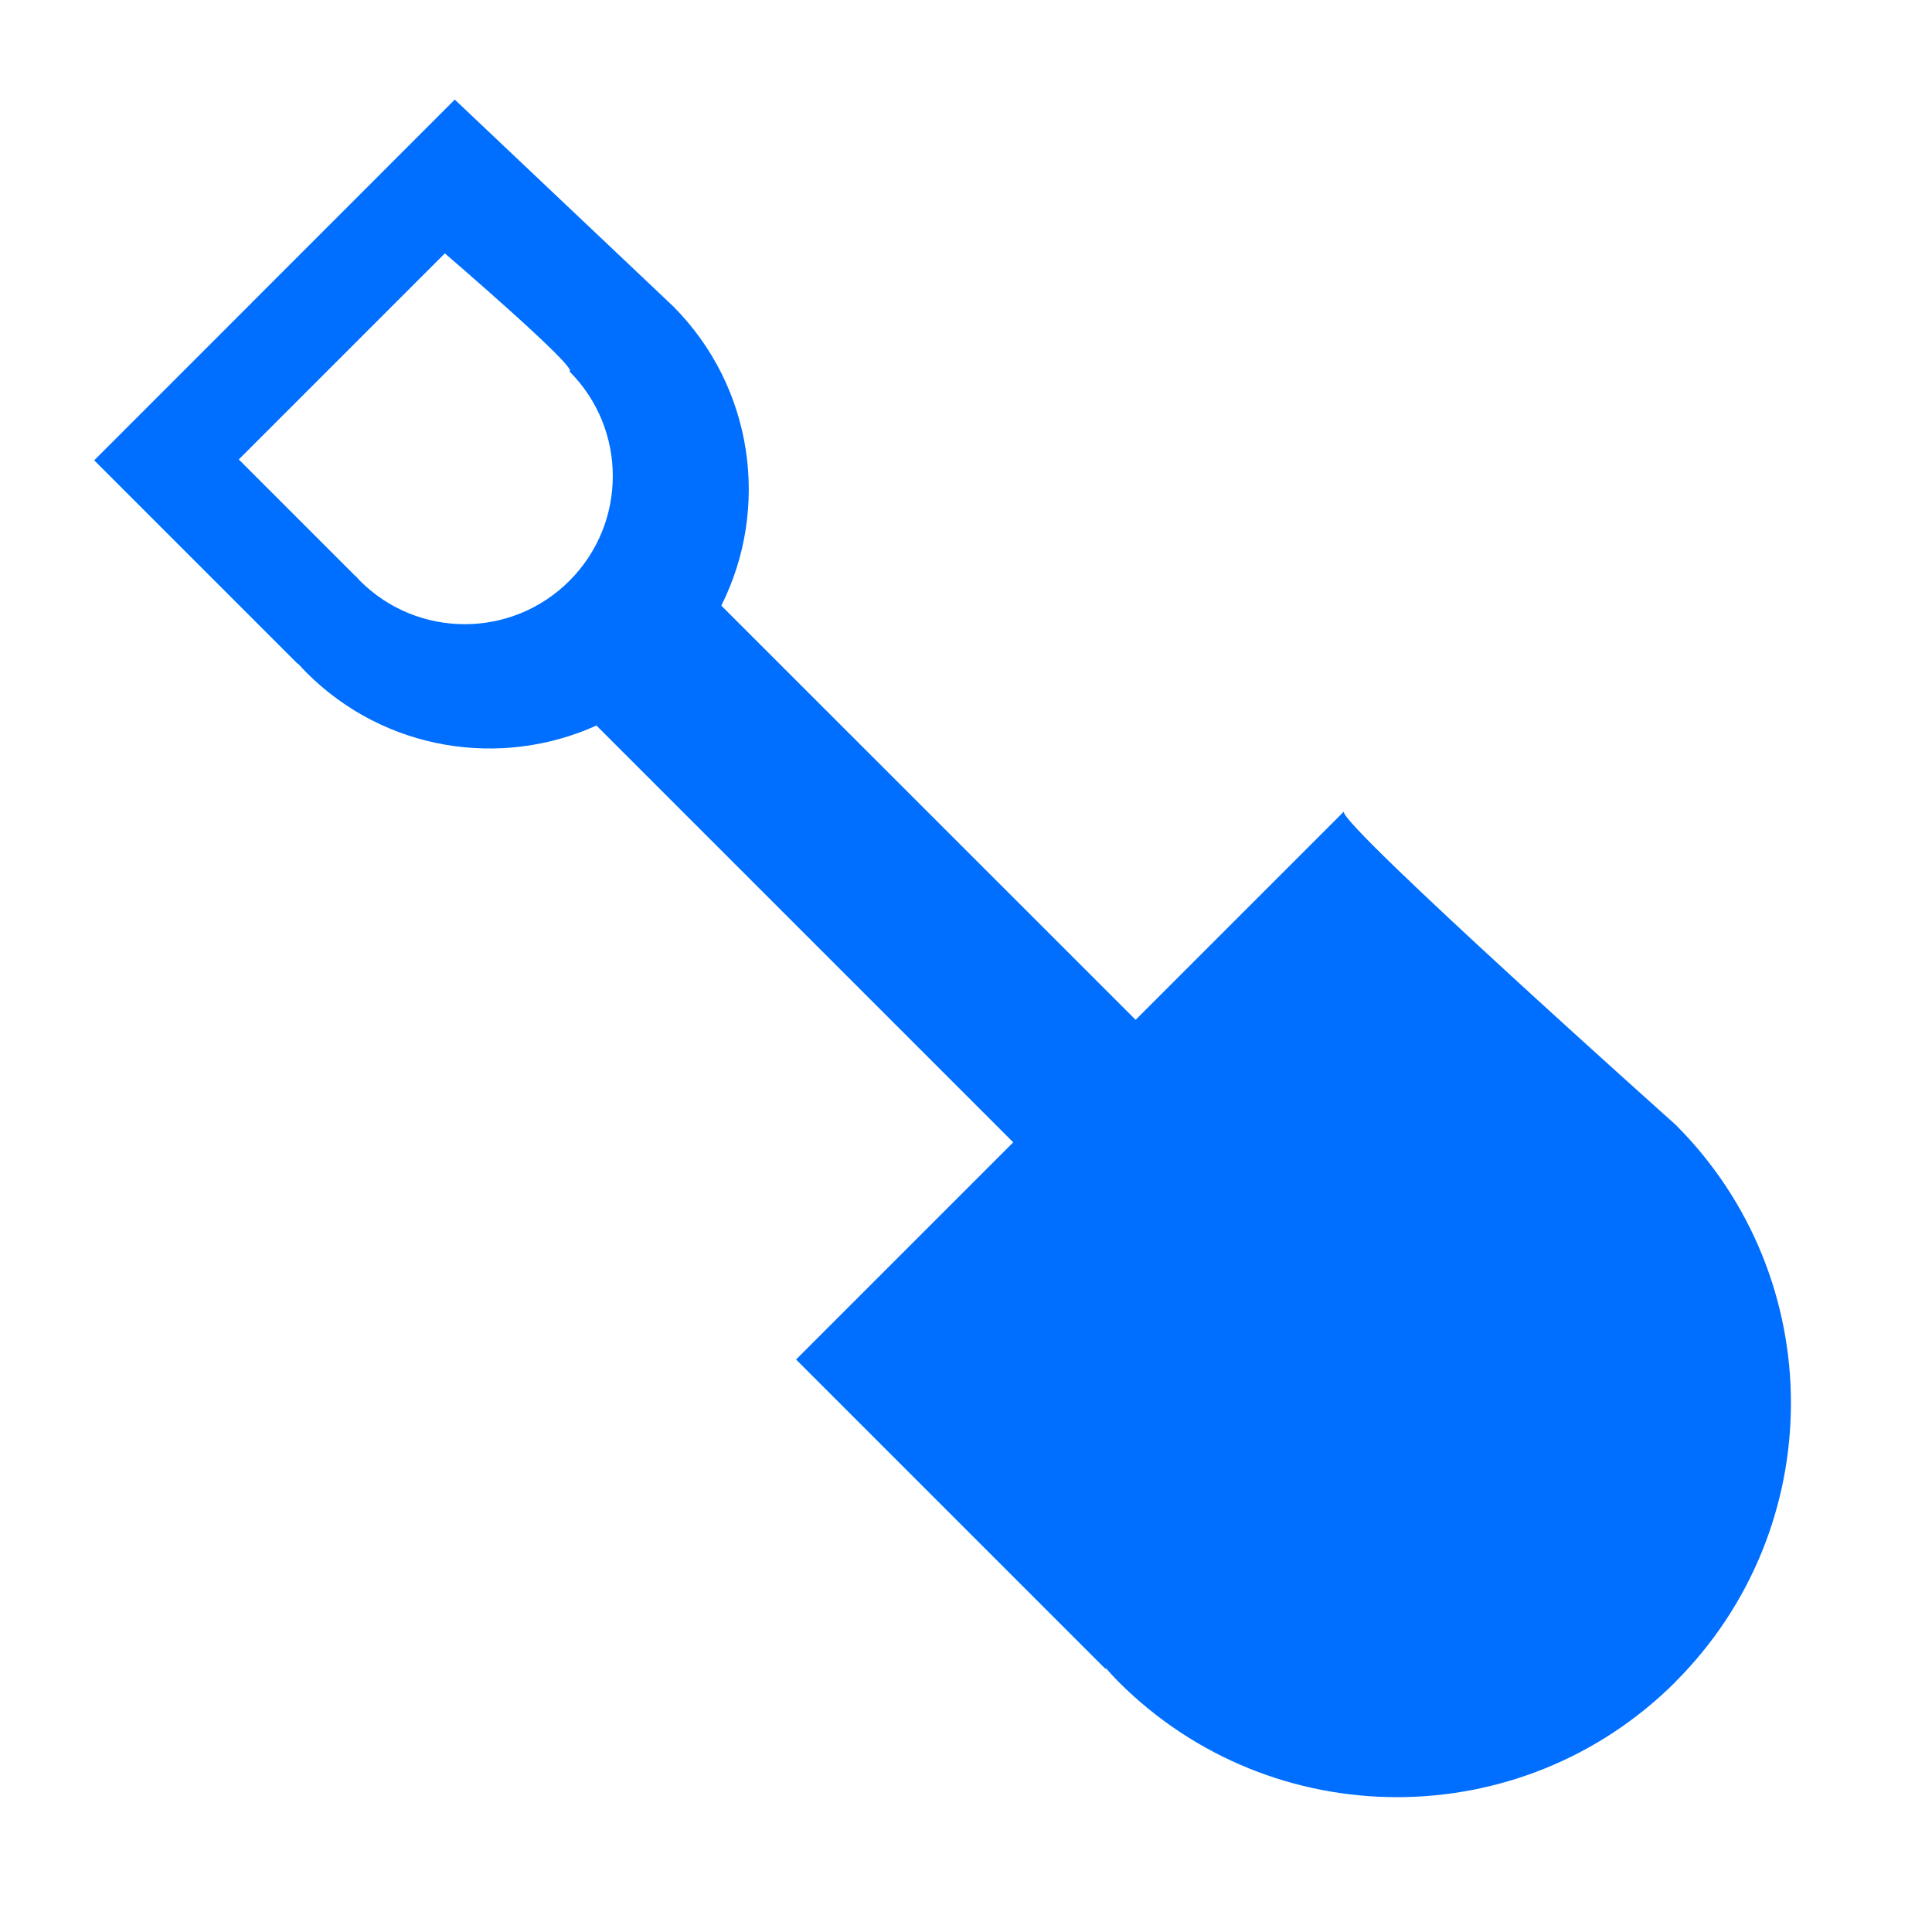 <?xml version="1.0" encoding="UTF-8" standalone="no"?>
<!-- Created with Inkscape (http://www.inkscape.org/) -->

<svg
   width="50"
   height="50"
   viewBox="0 0 13.229 13.229"
   version="1.1"
   id="svg5"
   sodipodi:docname="advent.svg"
   inkscape:version="1.2.1 (9c6d41e4, 2022-07-14)"
   inkscape:export-filename="advent/shovel.svg"
   inkscape:export-xdpi="96"
   inkscape:export-ydpi="96"
   xmlns:inkscape="http://www.inkscape.org/namespaces/inkscape"
   xmlns:sodipodi="http://sodipodi.sourceforge.net/DTD/sodipodi-0.dtd"
   xmlns="http://www.w3.org/2000/svg"
   xmlns:svg="http://www.w3.org/2000/svg">
  <sodipodi:namedview
     id="namedview7"
     pagecolor="#ffffff"
     bordercolor="#000000"
     borderopacity="0.25"
     inkscape:showpageshadow="2"
     inkscape:pageopacity="0.0"
     inkscape:pagecheckerboard="0"
     inkscape:deskcolor="#d1d1d1"
     inkscape:document-units="mm"
     showgrid="false"
     inkscape:zoom="1.9158497"
     inkscape:cx="92.648188"
     inkscape:cy="-32.361621"
     inkscape:window-width="1309"
     inkscape:window-height="804"
     inkscape:window-x="0"
     inkscape:window-y="25"
     inkscape:window-maximized="0"
     inkscape:current-layer="layer1" />
  <defs
     id="defs2" />
  <g
     inkscape:label="Layer 1"
     inkscape:groupmode="layer"
     id="layer1">
    <path
       id="path48232"
       style="fill:#006fff;fill-opacity:1;stroke:#016625;stroke-width:0;stroke-linecap:round;stroke-linejoin:miter;stroke-miterlimit:6;stroke-dasharray:none;stroke-opacity:1;paint-order:markers stroke fill"
       d="m 11.472,11.516 c 1.054,-1.054 1.055,-2.761 0.002,-3.814 0,0 -2.287,-2.043 -2.273,-2.144 L 7.776,6.983 4.939,4.147 C 5.273,3.482 5.162,2.651 4.608,2.096 L 3.114,0.682 0.645,3.152 2.039,4.546 l 0.002,-0.002 c 0.019,0.021 0.038,0.042 0.058,0.062 0.537,0.537 1.331,0.657 1.985,0.362 l 2.854,2.854 -1.487,1.487 2.118,2.118 0.004,-0.004 c 0.028,0.032 0.057,0.064 0.087,0.094 1.053,1.052 2.76,1.052 3.814,-0.002 z m -2.271,-5.958 0.004,-0.004 c -0.003,2.652e-4 -0.004,0.002 -0.004,0.004 z M 3.899,3.977 c -0.396,0.396 -1.038,0.396 -1.434,0 -0.011,-0.012 -0.022,-0.024 -0.033,-0.036 l -0.001,0.001 -0.796,-0.796 1.411,-1.411 c 0,0 0.925,0.794 0.853,0.808 0.396,0.396 0.396,1.038 0,1.434 z" />
  </g>
</svg>
